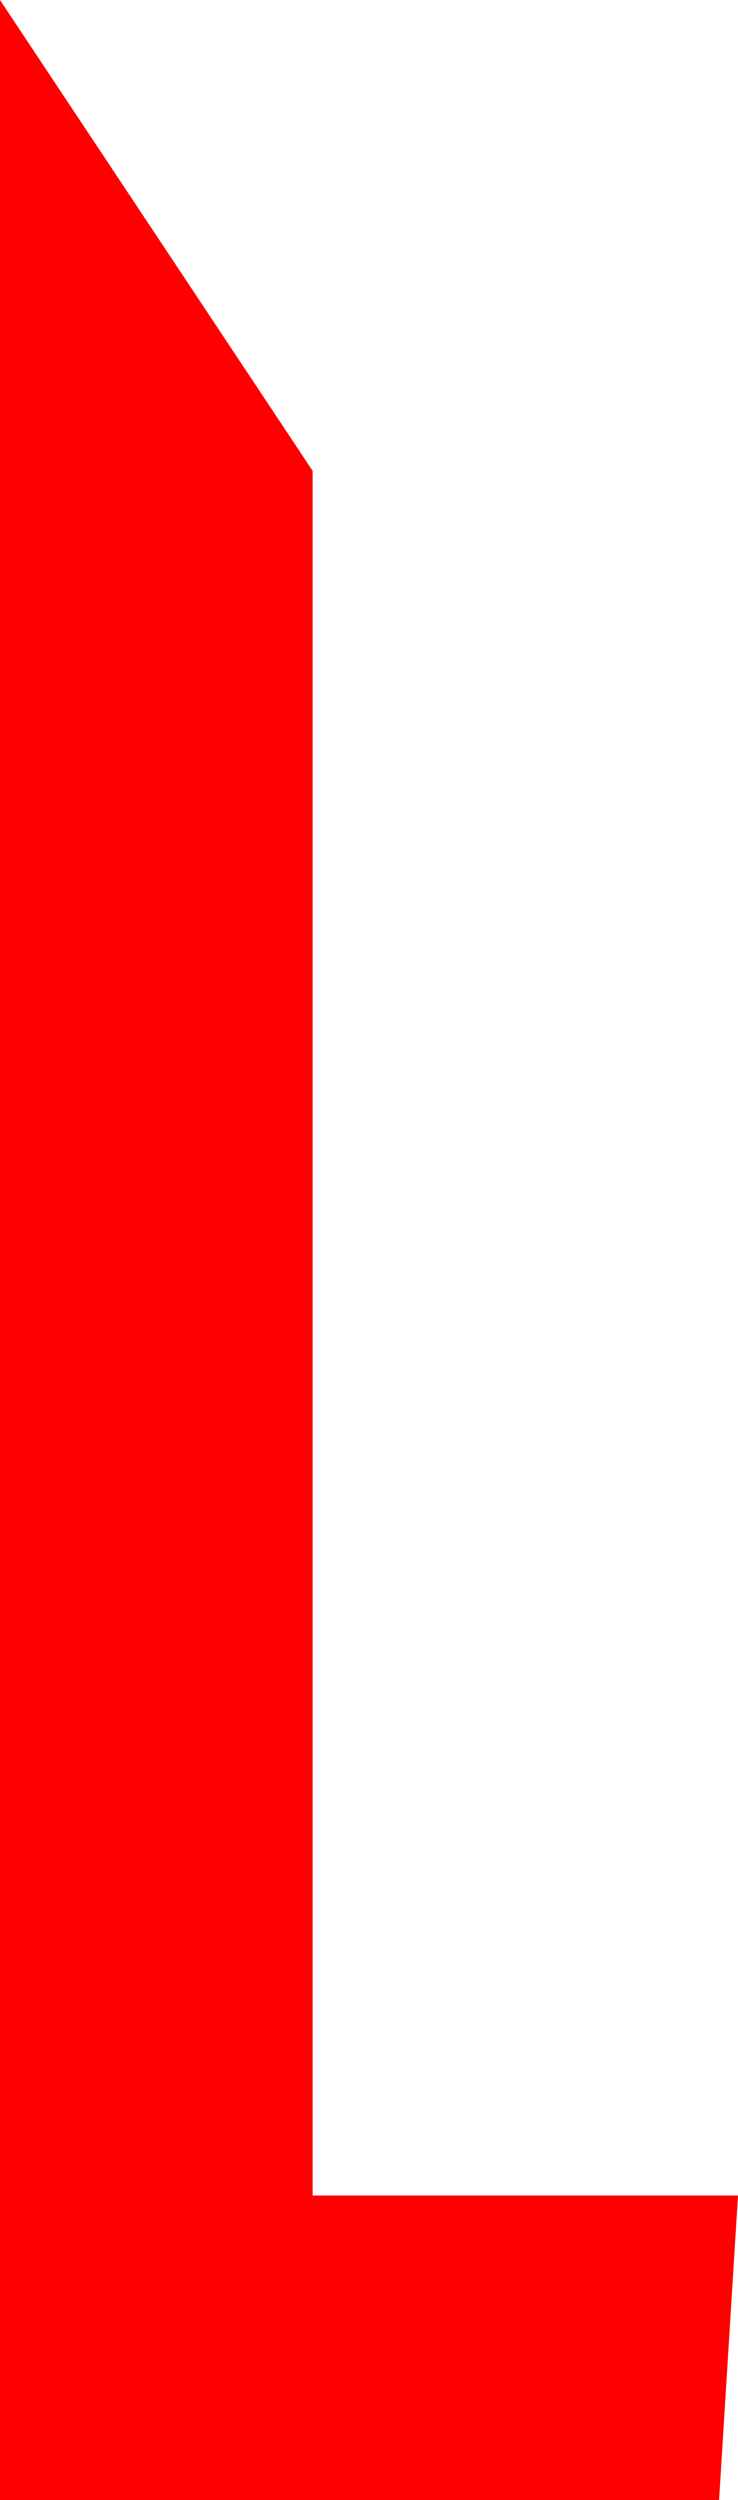 <?xml version="1.0" encoding="UTF-8" standalone="no"?>
<svg xmlns:xlink="http://www.w3.org/1999/xlink" height="303.7px" width="89.7px" xmlns="http://www.w3.org/2000/svg">
  <g transform="matrix(1.0, 0.0, 0.0, 1.0, -9.8, -13.25)">
    <path d="M47.8 70.45 L47.8 279.95 99.5 279.95 97.2 316.95 9.8 316.95 9.8 13.25 47.8 70.45" fill="#ff0000" fill-rule="evenodd" stroke="none"/>
  </g>
</svg>

